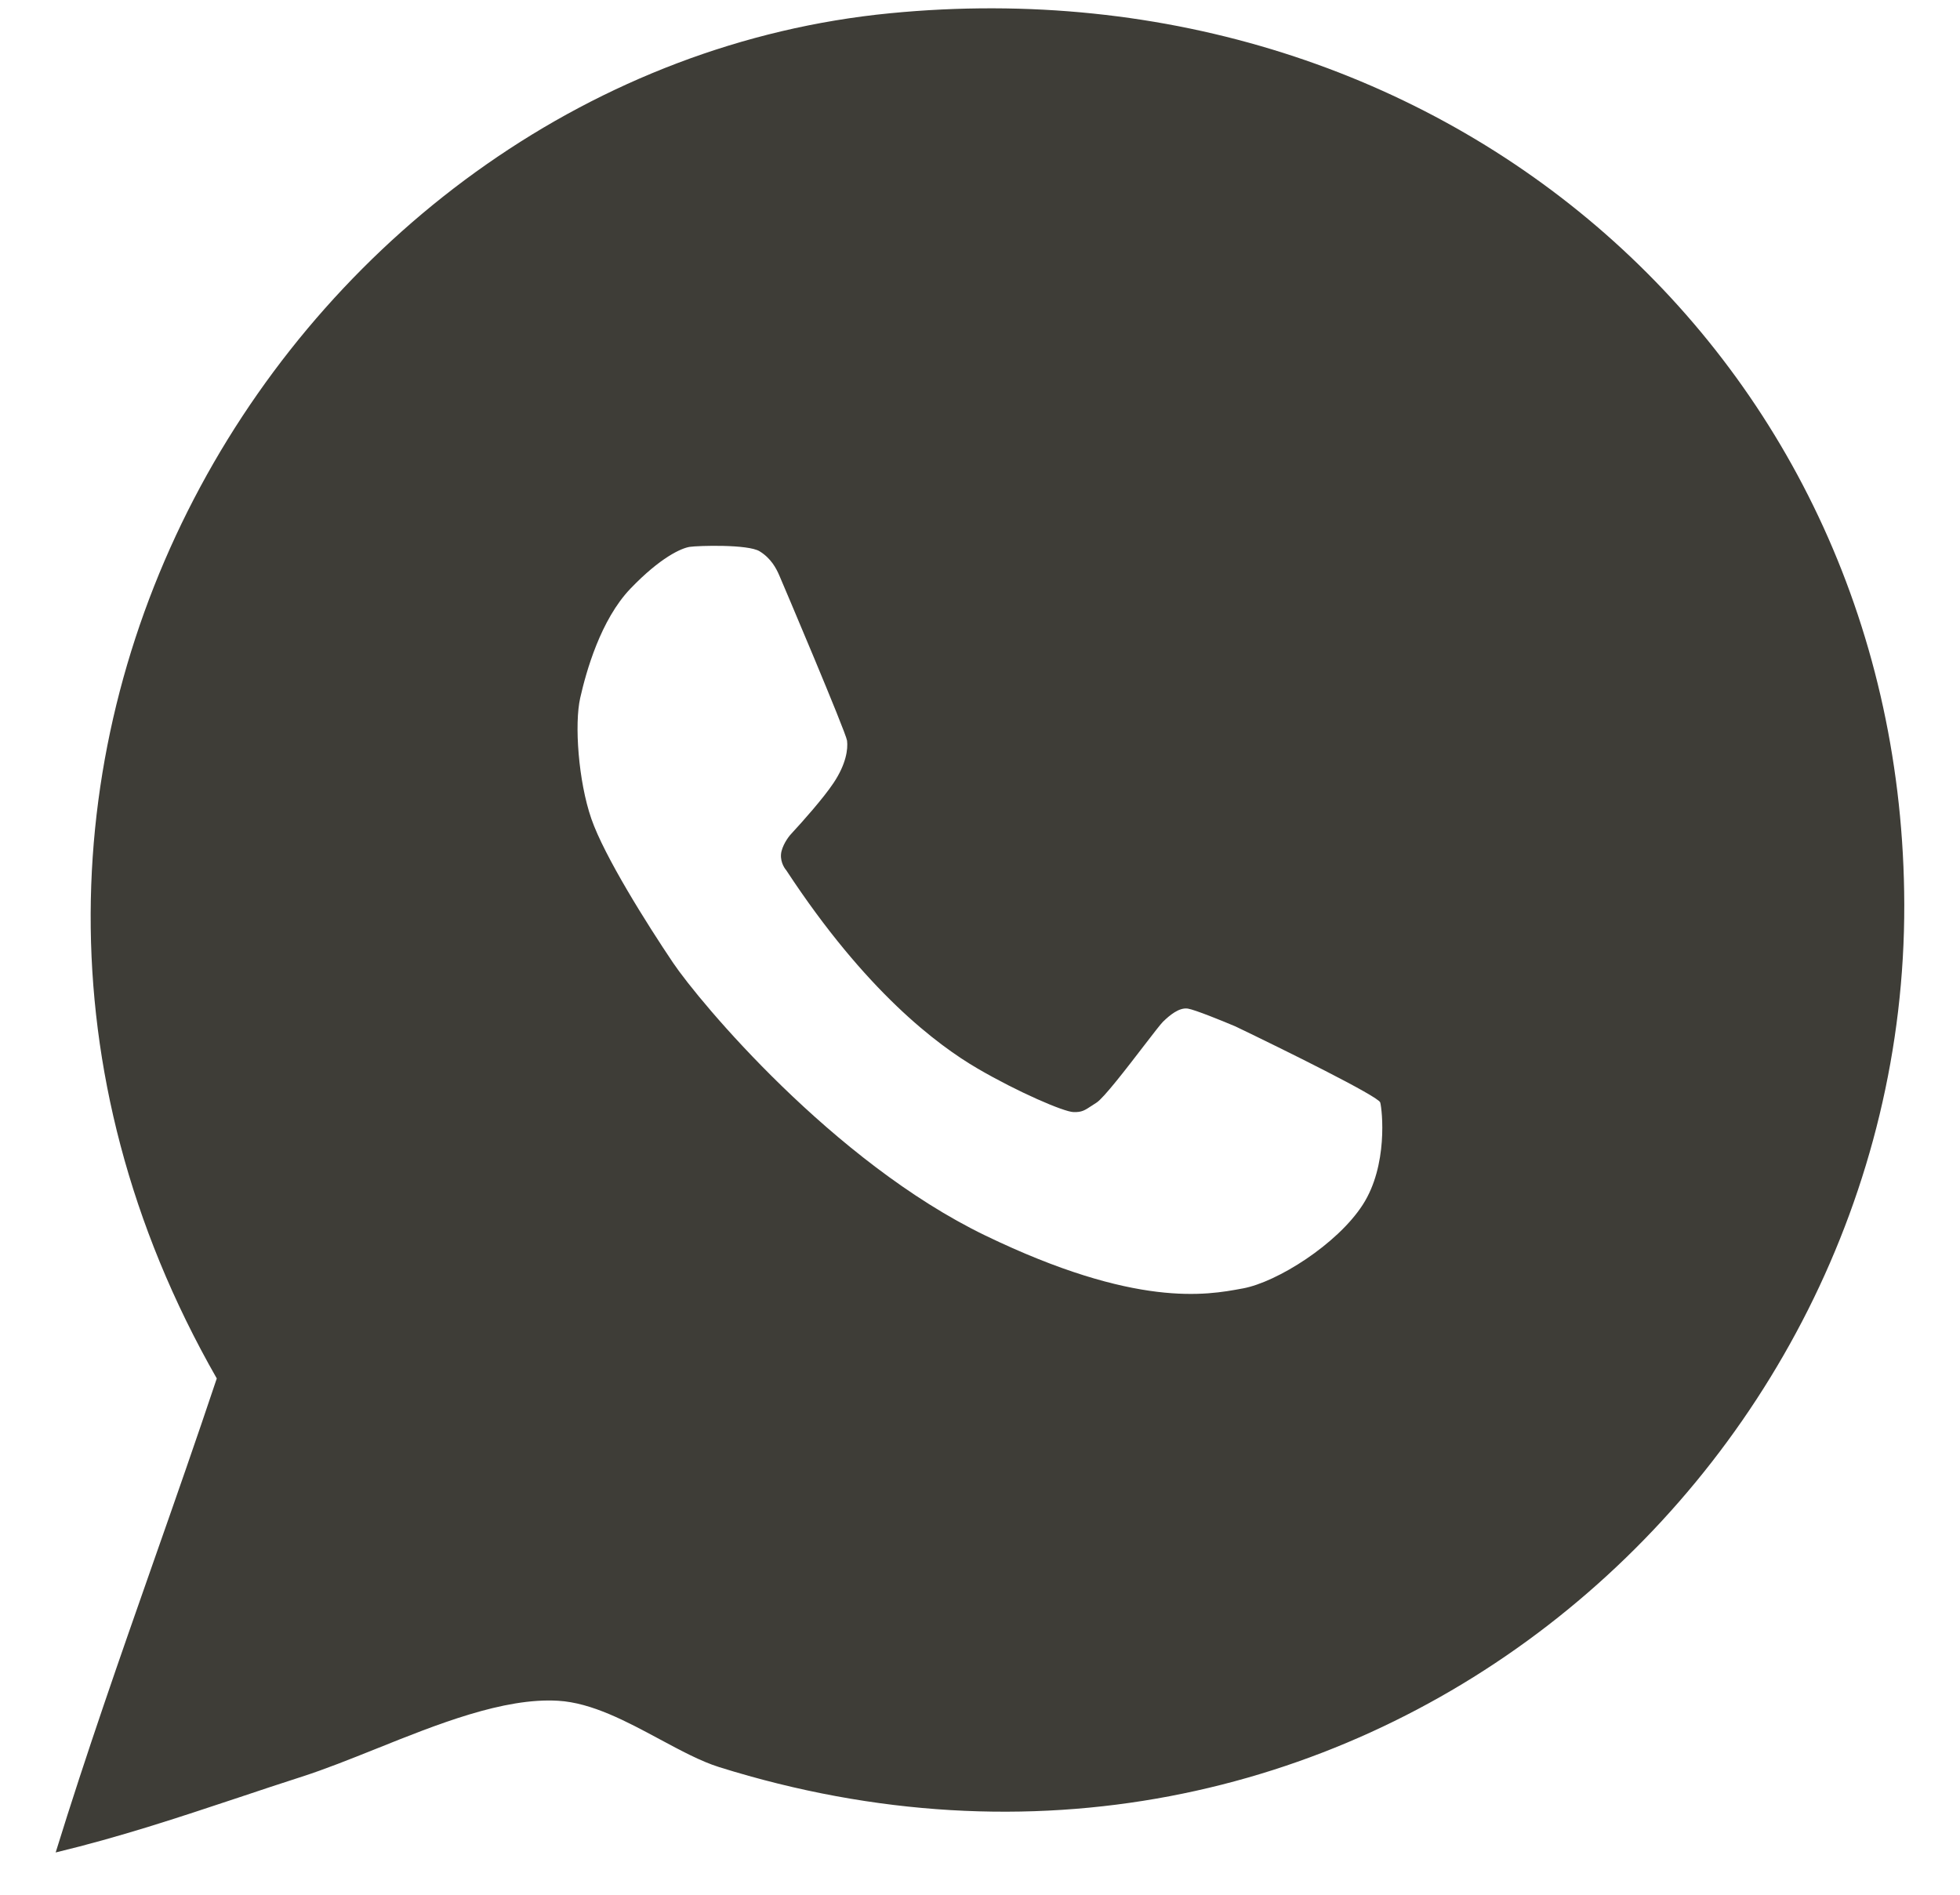 <?xml version="1.0" encoding="UTF-8"?> <svg xmlns="http://www.w3.org/2000/svg" width="30" height="29" viewBox="0 0 30 29" fill="none"> <path fill-rule="evenodd" clip-rule="evenodd" d="M2.359 23.876C1.841 25.353 1.323 26.83 0.852 28.353C1.84 28.115 2.721 27.822 3.644 27.515C3.963 27.408 4.288 27.3 4.624 27.192C4.975 27.079 5.357 26.926 5.752 26.768C6.696 26.389 7.71 25.982 8.542 26.031C9.059 26.061 9.595 26.35 10.099 26.621C10.42 26.793 10.727 26.959 11.009 27.047C20.623 30.055 29.17 22.655 29.147 13.842C29.126 5.491 22.141 -0.629 13.621 0.203C4.597 1.083 -2.065 11.682 3.318 21.098C3.006 22.031 2.683 22.954 2.359 23.876ZM12.034 13.319C11.996 13.277 11.929 13.159 11.962 13.028C11.996 12.896 12.088 12.782 12.13 12.741C12.275 12.585 12.604 12.216 12.758 11.984C12.952 11.694 12.981 11.465 12.965 11.336C12.948 11.207 11.972 8.908 11.927 8.805C11.882 8.702 11.804 8.547 11.627 8.438C11.45 8.328 10.686 8.351 10.557 8.37C10.428 8.39 10.109 8.531 9.651 9.008C9.193 9.485 8.971 10.282 8.881 10.681C8.79 11.081 8.852 11.955 9.051 12.531C9.251 13.108 9.903 14.143 10.302 14.736C10.702 15.329 12.747 17.782 15.081 18.91C17.389 20.025 18.476 19.822 19.006 19.723L19.024 19.72C19.548 19.623 20.468 19.044 20.858 18.44C21.248 17.837 21.157 16.99 21.126 16.874C21.102 16.782 19.639 16.06 18.91 15.71C18.712 15.626 18.289 15.454 18.181 15.437C18.047 15.417 17.901 15.541 17.801 15.638C17.766 15.672 17.651 15.822 17.509 16.006C17.248 16.346 16.896 16.804 16.784 16.876C16.759 16.892 16.736 16.907 16.716 16.92C16.6 16.997 16.558 17.024 16.432 17.021C16.283 17.018 15.577 16.713 14.962 16.354C14.346 15.994 13.252 15.176 12.034 13.319Z" fill="#3E3D37"></path> </svg> 